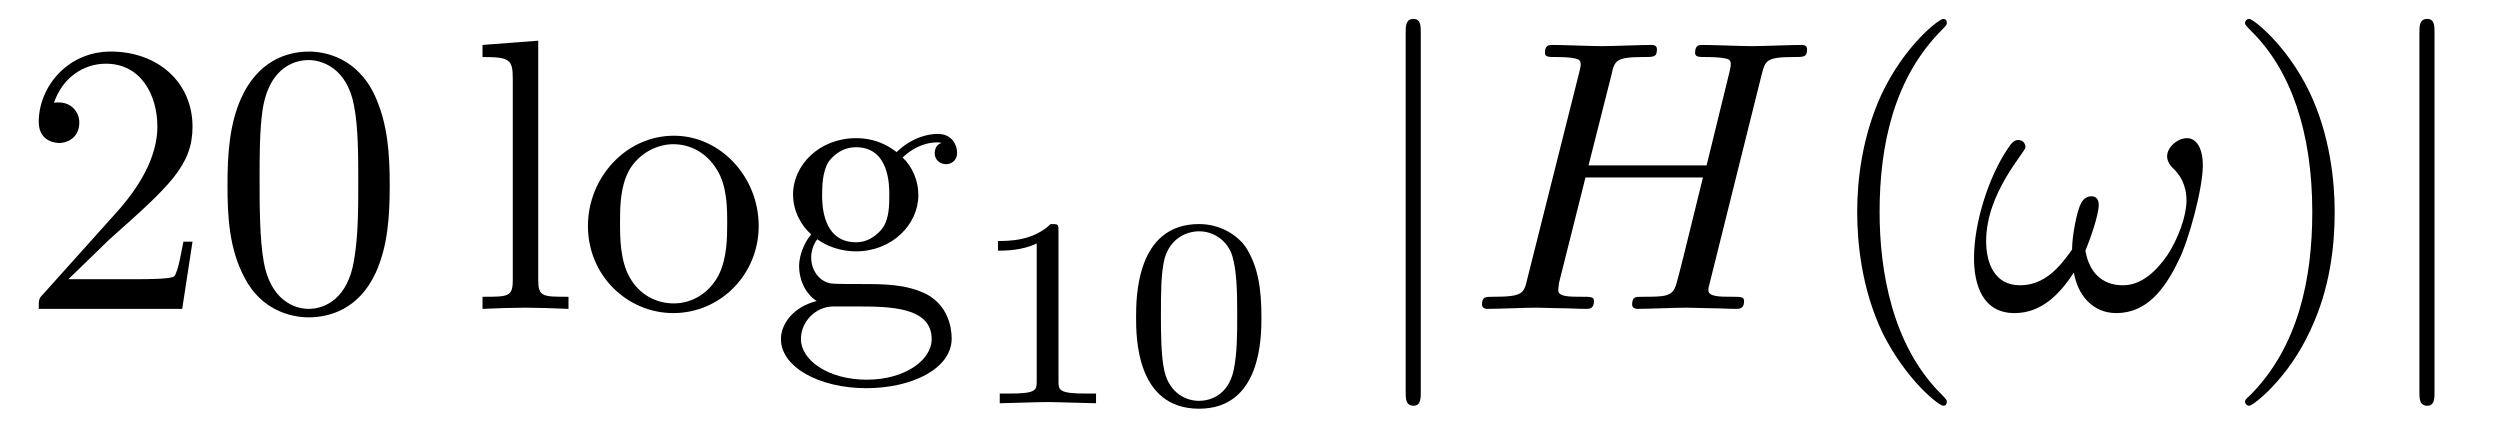 <?xml version="1.0" encoding="UTF-8"?>
<svg xmlns="http://www.w3.org/2000/svg" xmlns:xlink="http://www.w3.org/1999/xlink" viewBox="0 0 64.526 10.963" version="1.2">
<defs>
<g>
<symbol overflow="visible" id="glyph0-0">
<path style="stroke:none;" d=""/>
</symbol>
<symbol overflow="visible" id="glyph0-1">
<path style="stroke:none;" d="M 1.266 -0.766 L 2.328 -1.797 C 3.875 -3.172 4.469 -3.703 4.469 -4.703 C 4.469 -5.844 3.578 -6.641 2.359 -6.641 C 1.234 -6.641 0.5 -5.719 0.5 -4.828 C 0.5 -4.281 1 -4.281 1.031 -4.281 C 1.203 -4.281 1.547 -4.391 1.547 -4.812 C 1.547 -5.062 1.359 -5.328 1.016 -5.328 C 0.938 -5.328 0.922 -5.328 0.891 -5.312 C 1.109 -5.969 1.656 -6.328 2.234 -6.328 C 3.141 -6.328 3.562 -5.516 3.562 -4.703 C 3.562 -3.906 3.078 -3.125 2.516 -2.5 L 0.609 -0.375 C 0.5 -0.266 0.5 -0.234 0.5 0 L 4.203 0 L 4.469 -1.734 L 4.234 -1.734 C 4.172 -1.438 4.109 -1 4 -0.844 C 3.938 -0.766 3.281 -0.766 3.062 -0.766 Z M 1.266 -0.766 "/>
</symbol>
<symbol overflow="visible" id="glyph0-2">
<path style="stroke:none;" d="M 4.578 -3.188 C 4.578 -3.984 4.531 -4.781 4.188 -5.516 C 3.734 -6.484 2.906 -6.641 2.5 -6.641 C 1.891 -6.641 1.172 -6.375 0.75 -5.453 C 0.438 -4.766 0.391 -3.984 0.391 -3.188 C 0.391 -2.438 0.422 -1.547 0.844 -0.781 C 1.266 0.016 2 0.219 2.484 0.219 C 3.016 0.219 3.781 0.016 4.219 -0.938 C 4.531 -1.625 4.578 -2.406 4.578 -3.188 Z M 2.484 0 C 2.094 0 1.5 -0.25 1.328 -1.203 C 1.219 -1.797 1.219 -2.719 1.219 -3.312 C 1.219 -3.953 1.219 -4.609 1.297 -5.141 C 1.484 -6.328 2.234 -6.422 2.484 -6.422 C 2.812 -6.422 3.469 -6.234 3.656 -5.25 C 3.766 -4.688 3.766 -3.938 3.766 -3.312 C 3.766 -2.562 3.766 -1.891 3.656 -1.25 C 3.5 -0.297 2.938 0 2.484 0 Z M 2.484 0 "/>
</symbol>
<symbol overflow="visible" id="glyph0-3">
<path style="stroke:none;" d="M 1.766 -6.922 L 0.328 -6.812 L 0.328 -6.5 C 1.031 -6.5 1.109 -6.438 1.109 -5.938 L 1.109 -0.75 C 1.109 -0.312 1 -0.312 0.328 -0.312 L 0.328 0 C 0.656 -0.016 1.188 -0.031 1.438 -0.031 C 1.688 -0.031 2.172 -0.016 2.547 0 L 2.547 -0.312 C 1.875 -0.312 1.766 -0.312 1.766 -0.75 Z M 1.766 -6.922 "/>
</symbol>
<symbol overflow="visible" id="glyph0-4">
<path style="stroke:none;" d="M 4.688 -2.141 C 4.688 -3.406 3.703 -4.469 2.5 -4.469 C 1.25 -4.469 0.281 -3.375 0.281 -2.141 C 0.281 -0.844 1.312 0.109 2.484 0.109 C 3.688 0.109 4.688 -0.875 4.688 -2.141 Z M 2.5 -0.141 C 2.062 -0.141 1.625 -0.344 1.359 -0.812 C 1.109 -1.25 1.109 -1.859 1.109 -2.219 C 1.109 -2.609 1.109 -3.141 1.344 -3.578 C 1.609 -4.031 2.078 -4.25 2.484 -4.25 C 2.922 -4.25 3.344 -4.031 3.609 -3.594 C 3.875 -3.172 3.875 -2.594 3.875 -2.219 C 3.875 -1.859 3.875 -1.312 3.656 -0.875 C 3.422 -0.422 2.984 -0.141 2.5 -0.141 Z M 2.5 -0.141 "/>
</symbol>
<symbol overflow="visible" id="glyph0-5">
<path style="stroke:none;" d="M 2.219 -1.719 C 1.344 -1.719 1.344 -2.719 1.344 -2.938 C 1.344 -3.203 1.359 -3.531 1.5 -3.781 C 1.578 -3.891 1.812 -4.172 2.219 -4.172 C 3.078 -4.172 3.078 -3.188 3.078 -2.953 C 3.078 -2.688 3.078 -2.359 2.922 -2.109 C 2.844 -2 2.609 -1.719 2.219 -1.719 Z M 1.062 -1.328 C 1.062 -1.359 1.062 -1.594 1.219 -1.797 C 1.609 -1.516 2.031 -1.484 2.219 -1.484 C 3.141 -1.484 3.828 -2.172 3.828 -2.938 C 3.828 -3.312 3.672 -3.672 3.422 -3.906 C 3.781 -4.25 4.141 -4.297 4.312 -4.297 C 4.344 -4.297 4.391 -4.297 4.422 -4.281 C 4.312 -4.25 4.25 -4.141 4.25 -4.016 C 4.25 -3.844 4.391 -3.734 4.547 -3.734 C 4.641 -3.734 4.828 -3.797 4.828 -4.031 C 4.828 -4.203 4.719 -4.516 4.328 -4.516 C 4.125 -4.516 3.688 -4.453 3.266 -4.047 C 2.844 -4.375 2.438 -4.406 2.219 -4.406 C 1.281 -4.406 0.594 -3.719 0.594 -2.953 C 0.594 -2.516 0.812 -2.141 1.062 -1.922 C 0.938 -1.781 0.75 -1.453 0.75 -1.094 C 0.75 -0.781 0.891 -0.406 1.203 -0.203 C 0.594 -0.047 0.281 0.391 0.281 0.781 C 0.281 1.5 1.266 2.047 2.484 2.047 C 3.656 2.047 4.688 1.547 4.688 0.766 C 4.688 0.422 4.562 -0.094 4.047 -0.375 C 3.516 -0.641 2.938 -0.641 2.328 -0.641 C 2.078 -0.641 1.656 -0.641 1.578 -0.656 C 1.266 -0.703 1.062 -1 1.062 -1.328 Z M 2.5 1.828 C 1.484 1.828 0.797 1.312 0.797 0.781 C 0.797 0.328 1.172 -0.047 1.609 -0.062 L 2.203 -0.062 C 3.062 -0.062 4.172 -0.062 4.172 0.781 C 4.172 1.328 3.469 1.828 2.5 1.828 Z M 2.5 1.828 "/>
</symbol>
<symbol overflow="visible" id="glyph0-6">
<path style="stroke:none;" d="M 3.297 2.391 C 3.297 2.359 3.297 2.344 3.125 2.172 C 1.891 0.922 1.562 -0.969 1.562 -2.5 C 1.562 -4.234 1.938 -5.969 3.172 -7.203 C 3.297 -7.328 3.297 -7.344 3.297 -7.375 C 3.297 -7.453 3.266 -7.484 3.203 -7.484 C 3.094 -7.484 2.203 -6.797 1.609 -5.531 C 1.109 -4.438 0.984 -3.328 0.984 -2.5 C 0.984 -1.719 1.094 -0.516 1.641 0.625 C 2.25 1.844 3.094 2.5 3.203 2.5 C 3.266 2.5 3.297 2.469 3.297 2.391 Z M 3.297 2.391 "/>
</symbol>
<symbol overflow="visible" id="glyph0-7">
<path style="stroke:none;" d="M 2.875 -2.5 C 2.875 -3.266 2.766 -4.469 2.219 -5.609 C 1.625 -6.828 0.766 -7.484 0.672 -7.484 C 0.609 -7.484 0.562 -7.438 0.562 -7.375 C 0.562 -7.344 0.562 -7.328 0.75 -7.141 C 1.734 -6.156 2.297 -4.578 2.297 -2.5 C 2.297 -0.781 1.938 0.969 0.703 2.219 C 0.562 2.344 0.562 2.359 0.562 2.391 C 0.562 2.453 0.609 2.5 0.672 2.5 C 0.766 2.5 1.672 1.812 2.25 0.547 C 2.766 -0.547 2.875 -1.656 2.875 -2.5 Z M 2.875 -2.5 "/>
</symbol>
<symbol overflow="visible" id="glyph1-0">
<path style="stroke:none;" d=""/>
</symbol>
<symbol overflow="visible" id="glyph1-1">
<path style="stroke:none;" d="M 2.328 -4.438 C 2.328 -4.625 2.328 -4.625 2.125 -4.625 C 1.672 -4.188 1.047 -4.188 0.766 -4.188 L 0.766 -3.938 C 0.922 -3.938 1.391 -3.938 1.766 -4.125 L 1.766 -0.578 C 1.766 -0.344 1.766 -0.25 1.078 -0.25 L 0.812 -0.25 L 0.812 0 C 0.938 0 1.797 -0.031 2.047 -0.031 C 2.266 -0.031 3.141 0 3.297 0 L 3.297 -0.25 L 3.031 -0.25 C 2.328 -0.25 2.328 -0.344 2.328 -0.578 Z M 2.328 -4.438 "/>
</symbol>
<symbol overflow="visible" id="glyph1-2">
<path style="stroke:none;" d="M 3.594 -2.219 C 3.594 -2.984 3.5 -3.547 3.188 -4.031 C 2.969 -4.344 2.531 -4.625 1.984 -4.625 C 0.359 -4.625 0.359 -2.719 0.359 -2.219 C 0.359 -1.719 0.359 0.141 1.984 0.141 C 3.594 0.141 3.594 -1.719 3.594 -2.219 Z M 1.984 -0.062 C 1.656 -0.062 1.234 -0.25 1.094 -0.812 C 1 -1.219 1 -1.797 1 -2.312 C 1 -2.828 1 -3.359 1.094 -3.734 C 1.25 -4.281 1.688 -4.438 1.984 -4.438 C 2.359 -4.438 2.719 -4.203 2.844 -3.797 C 2.953 -3.422 2.969 -2.922 2.969 -2.312 C 2.969 -1.797 2.969 -1.281 2.875 -0.844 C 2.734 -0.203 2.266 -0.062 1.984 -0.062 Z M 1.984 -0.062 "/>
</symbol>
<symbol overflow="visible" id="glyph2-0">
<path style="stroke:none;" d=""/>
</symbol>
<symbol overflow="visible" id="glyph2-1">
<path style="stroke:none;" d="M 1.578 -7.125 C 1.578 -7.297 1.578 -7.484 1.391 -7.484 C 1.188 -7.484 1.188 -7.297 1.188 -7.125 L 1.188 2.141 C 1.188 2.312 1.188 2.5 1.391 2.5 C 1.578 2.5 1.578 2.312 1.578 2.141 Z M 1.578 -7.125 "/>
</symbol>
<symbol overflow="visible" id="glyph3-0">
<path style="stroke:none;" d=""/>
</symbol>
<symbol overflow="visible" id="glyph3-1">
<path style="stroke:none;" d="M 7.609 -6.047 C 7.703 -6.406 7.719 -6.5 8.438 -6.5 C 8.703 -6.5 8.781 -6.5 8.781 -6.703 C 8.781 -6.812 8.672 -6.812 8.641 -6.812 C 8.359 -6.812 7.641 -6.781 7.359 -6.781 C 7.078 -6.781 6.375 -6.812 6.078 -6.812 C 6 -6.812 5.891 -6.812 5.891 -6.609 C 5.891 -6.5 5.984 -6.5 6.172 -6.5 C 6.188 -6.5 6.375 -6.5 6.547 -6.484 C 6.734 -6.453 6.812 -6.453 6.812 -6.312 C 6.812 -6.281 6.812 -6.266 6.781 -6.125 L 6.188 -3.703 L 3.141 -3.703 L 3.734 -6.047 C 3.812 -6.406 3.844 -6.5 4.562 -6.5 C 4.828 -6.5 4.906 -6.5 4.906 -6.703 C 4.906 -6.812 4.797 -6.812 4.766 -6.812 C 4.484 -6.812 3.766 -6.781 3.484 -6.781 C 3.203 -6.781 2.5 -6.812 2.203 -6.812 C 2.125 -6.812 2.016 -6.812 2.016 -6.609 C 2.016 -6.5 2.109 -6.5 2.297 -6.5 C 2.312 -6.5 2.5 -6.5 2.672 -6.484 C 2.844 -6.453 2.938 -6.453 2.938 -6.312 C 2.938 -6.281 2.938 -6.25 2.906 -6.125 L 1.562 -0.781 C 1.469 -0.391 1.453 -0.312 0.656 -0.312 C 0.484 -0.312 0.391 -0.312 0.391 -0.109 C 0.391 0 0.516 0 0.531 0 C 0.812 0 1.516 -0.031 1.797 -0.031 C 2 -0.031 2.219 -0.016 2.438 -0.016 C 2.656 -0.016 2.875 0 3.078 0 C 3.156 0 3.281 0 3.281 -0.203 C 3.281 -0.312 3.188 -0.312 3 -0.312 C 2.625 -0.312 2.359 -0.312 2.359 -0.484 C 2.359 -0.547 2.375 -0.594 2.375 -0.656 L 3.062 -3.391 L 6.094 -3.391 C 5.688 -1.734 5.453 -0.781 5.406 -0.641 C 5.312 -0.312 5.125 -0.312 4.5 -0.312 C 4.359 -0.312 4.266 -0.312 4.266 -0.109 C 4.266 0 4.391 0 4.406 0 C 4.688 0 5.391 -0.031 5.672 -0.031 C 5.875 -0.031 6.094 -0.016 6.312 -0.016 C 6.531 -0.016 6.75 0 6.953 0 C 7.031 0 7.156 0 7.156 -0.203 C 7.156 -0.312 7.062 -0.312 6.875 -0.312 C 6.516 -0.312 6.234 -0.312 6.234 -0.484 C 6.234 -0.547 6.25 -0.594 6.266 -0.656 Z M 7.609 -6.047 "/>
</symbol>
<symbol overflow="visible" id="glyph3-2">
<path style="stroke:none;" d="M 6.031 -3.703 C 6.031 -4.156 5.859 -4.406 5.625 -4.406 C 5.375 -4.406 5.109 -4.172 5.109 -3.938 C 5.109 -3.844 5.156 -3.734 5.25 -3.641 C 5.422 -3.484 5.609 -3.219 5.609 -2.797 C 5.609 -2.406 5.406 -1.828 5.109 -1.375 C 4.812 -0.953 4.438 -0.609 3.969 -0.609 C 3.406 -0.609 3.094 -0.969 3 -1.5 C 3.109 -1.766 3.344 -2.406 3.344 -2.688 C 3.344 -2.797 3.297 -2.906 3.156 -2.906 C 3.078 -2.906 2.969 -2.875 2.891 -2.734 C 2.781 -2.531 2.656 -1.891 2.656 -1.531 C 2.328 -1.062 1.938 -0.609 1.312 -0.609 C 0.641 -0.609 0.438 -1.203 0.438 -1.75 C 0.438 -3 1.453 -4.047 1.453 -4.172 C 1.453 -4.281 1.375 -4.359 1.266 -4.359 C 1.141 -4.359 1.062 -4.234 1 -4.141 C 0.5 -3.406 0.125 -2.219 0.125 -1.312 C 0.125 -0.625 0.344 0.109 1.172 0.109 C 1.875 0.109 2.344 -0.391 2.703 -0.938 C 2.797 -0.359 3.188 0.109 3.797 0.109 C 4.578 0.109 5.047 -0.5 5.406 -1.25 C 5.656 -1.734 6.031 -3.094 6.031 -3.703 Z M 6.031 -3.703 "/>
</symbol>
</g>
<clipPath id="clip1">
  <path d="M 12 1 L 25 1 L 25 10.965 L 12 10.965 Z M 12 1 "/>
</clipPath>
<clipPath id="clip2">
  <path d="M 25 5 L 33 5 L 33 10.965 L 25 10.965 Z M 25 5 "/>
</clipPath>
<clipPath id="clip3">
  <path d="M 36 0 L 37 0 L 37 10.965 L 36 10.965 Z M 36 0 "/>
</clipPath>
<clipPath id="clip4">
  <path d="M 47 0 L 51 0 L 51 10.965 L 47 10.965 Z M 47 0 "/>
</clipPath>
<clipPath id="clip5">
  <path d="M 57 0 L 61 0 L 61 10.965 L 57 10.965 Z M 57 0 "/>
</clipPath>
<clipPath id="clip6">
  <path d="M 62 0 L 63 0 L 63 10.965 L 62 10.965 Z M 62 0 "/>
</clipPath>
</defs>
<g id="surface1">
<g style="fill:rgb(0%,0%,0%);fill-opacity:1;">
  <use xlink:href="#glyph0-1" x="0.5" y="7.972"/>
  <use xlink:href="#glyph0-2" x="5.481" y="7.972"/>
</g>
<g clip-path="url(#clip1)" clip-rule="nonzero">
<g style="fill:rgb(0%,0%,0%);fill-opacity:1;">
  <use xlink:href="#glyph0-3" x="12.126" y="7.972"/>
  <use xlink:href="#glyph0-4" x="14.894" y="7.972"/>
  <use xlink:href="#glyph0-5" x="19.875" y="7.972"/>
</g>
</g>
<g clip-path="url(#clip2)" clip-rule="nonzero">
<g style="fill:rgb(0%,0%,0%);fill-opacity:1;">
  <use xlink:href="#glyph1-1" x="24.992" y="10.408"/>
  <use xlink:href="#glyph1-2" x="28.964" y="10.408"/>
</g>
</g>
<g clip-path="url(#clip3)" clip-rule="nonzero">
<g style="fill:rgb(0%,0%,0%);fill-opacity:1;">
  <use xlink:href="#glyph2-1" x="35.093" y="7.972"/>
</g>
</g>
<g style="fill:rgb(0%,0%,0%);fill-opacity:1;">
  <use xlink:href="#glyph3-1" x="37.86" y="7.972"/>
</g>
<g clip-path="url(#clip4)" clip-rule="nonzero">
<g style="fill:rgb(0%,0%,0%);fill-opacity:1;">
  <use xlink:href="#glyph0-6" x="46.951" y="7.972"/>
</g>
</g>
<g style="fill:rgb(0%,0%,0%);fill-opacity:1;">
  <use xlink:href="#glyph3-2" x="50.825" y="7.972"/>
</g>
<g clip-path="url(#clip5)" clip-rule="nonzero">
<g style="fill:rgb(0%,0%,0%);fill-opacity:1;">
  <use xlink:href="#glyph0-7" x="57.384" y="7.972"/>
</g>
</g>
<g clip-path="url(#clip6)" clip-rule="nonzero">
<g style="fill:rgb(0%,0%,0%);fill-opacity:1;">
  <use xlink:href="#glyph2-1" x="61.258" y="7.972"/>
</g>
</g>
</g>
</svg>
